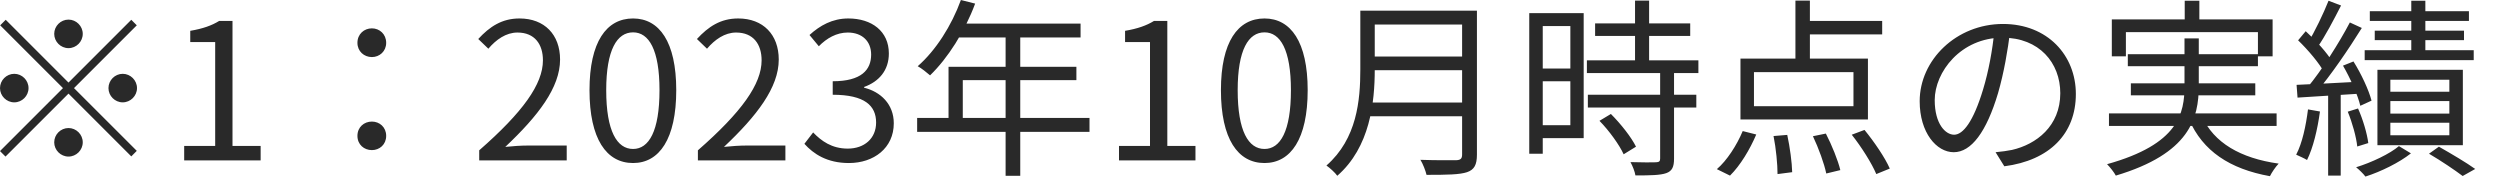<?xml version="1.0" encoding="utf-8"?>
<svg xmlns="http://www.w3.org/2000/svg" fill="none" height="100%" overflow="visible" preserveAspectRatio="none" style="display: block;" viewBox="0 0 70 5" width="100%">
<path d="M1.918 1.348C1.699 1.348 1.518 1.167 1.518 0.948C1.518 0.73 1.699 0.549 1.918 0.549C2.136 0.549 2.317 0.73 2.317 0.948C2.317 1.167 2.136 1.348 1.918 1.348ZM1.918 2.312L3.676 0.554L3.83 0.709L2.072 2.467L3.83 4.224L3.676 4.379L1.918 2.621L0.154 4.384L0 4.23L1.763 2.467L0.005 0.709L0.16 0.554L1.918 2.312ZM0.799 2.467C0.799 2.685 0.618 2.866 0.4 2.866C0.181 2.866 0 2.685 0 2.467C0 2.248 0.181 2.067 0.4 2.067C0.618 2.067 0.799 2.248 0.799 2.467ZM3.037 2.467C3.037 2.248 3.218 2.067 3.436 2.067C3.654 2.067 3.836 2.248 3.836 2.467C3.836 2.685 3.654 2.866 3.436 2.866C3.218 2.866 3.037 2.685 3.037 2.467ZM1.918 3.585C2.136 3.585 2.317 3.766 2.317 3.985C2.317 4.203 2.136 4.384 1.918 4.384C1.699 4.384 1.518 4.203 1.518 3.985C1.518 3.766 1.699 3.585 1.918 3.585ZM5.157 4.491V4.086H6.025V1.177H5.327V0.863C5.679 0.804 5.929 0.714 6.137 0.586H6.51V4.086H7.298V4.491H5.157ZM10.413 1.598C10.195 1.598 10.008 1.438 10.008 1.199C10.008 0.954 10.195 0.794 10.413 0.794C10.626 0.794 10.813 0.954 10.813 1.199C10.813 1.438 10.626 1.598 10.413 1.598ZM10.413 4.203C10.195 4.203 10.008 4.049 10.008 3.804C10.008 3.559 10.195 3.404 10.413 3.404C10.626 3.404 10.813 3.559 10.813 3.804C10.813 4.049 10.626 4.203 10.413 4.203ZM13.418 4.491V4.209C14.643 3.138 15.202 2.355 15.202 1.689C15.202 1.241 14.973 0.911 14.489 0.911C14.169 0.911 13.892 1.108 13.674 1.364L13.391 1.092C13.711 0.746 14.052 0.517 14.547 0.517C15.245 0.517 15.682 0.97 15.682 1.667C15.682 2.451 15.069 3.244 14.148 4.113C14.355 4.091 14.59 4.075 14.787 4.075H15.868V4.491H13.418ZM17.726 4.565C16.98 4.565 16.506 3.889 16.506 2.525C16.506 1.172 16.98 0.517 17.726 0.517C18.461 0.517 18.935 1.172 18.935 2.525C18.935 3.889 18.461 4.565 17.726 4.565ZM17.726 4.171C18.168 4.171 18.466 3.676 18.466 2.525C18.466 1.39 18.168 0.906 17.726 0.906C17.278 0.906 16.974 1.39 16.974 2.525C16.974 3.676 17.278 4.171 17.726 4.171ZM19.541 4.491V4.209C20.766 3.138 21.325 2.355 21.325 1.689C21.325 1.241 21.096 0.911 20.611 0.911C20.292 0.911 20.015 1.108 19.796 1.364L19.514 1.092C19.834 0.746 20.175 0.517 20.67 0.517C21.368 0.517 21.805 0.97 21.805 1.667C21.805 2.451 21.192 3.244 20.271 4.113C20.478 4.091 20.713 4.075 20.91 4.075H21.991V4.491H19.541ZM23.769 4.565C23.157 4.565 22.778 4.31 22.523 4.027L22.768 3.708C22.997 3.947 23.29 4.161 23.737 4.161C24.201 4.161 24.531 3.878 24.531 3.431C24.531 2.962 24.217 2.653 23.316 2.653V2.275C24.121 2.275 24.392 1.955 24.392 1.529C24.392 1.156 24.142 0.911 23.737 0.911C23.423 0.911 23.146 1.071 22.927 1.295L22.666 0.98C22.959 0.714 23.306 0.517 23.753 0.517C24.408 0.517 24.888 0.874 24.888 1.497C24.888 1.971 24.611 2.285 24.195 2.435V2.456C24.653 2.568 25.026 2.914 25.026 3.452C25.026 4.145 24.467 4.565 23.769 4.565ZM26.905 0L27.304 0.101C27.011 0.89 26.537 1.63 26.042 2.11C25.962 2.04 25.797 1.907 25.696 1.854C26.202 1.412 26.644 0.719 26.905 0ZM26.82 0.661H30.256V1.049H26.628L26.82 0.661ZM26.559 1.87H30.139V2.243H26.958V3.505H26.559V1.87ZM25.68 3.303H30.506V3.692H25.68V3.303ZM28.157 0.863H28.567V4.922H28.157V0.863ZM31.332 4.491V4.086H32.2V1.177H31.502V0.863C31.854 0.804 32.104 0.714 32.312 0.586H32.685V4.086H33.473V4.491H31.332ZM35.406 4.565C34.66 4.565 34.186 3.889 34.186 2.525C34.186 1.172 34.66 0.517 35.406 0.517C36.141 0.517 36.615 1.172 36.615 2.525C36.615 3.889 36.141 4.565 35.406 4.565ZM35.406 4.171C35.848 4.171 36.146 3.676 36.146 2.525C36.146 1.39 35.848 0.906 35.406 0.906C34.958 0.906 34.655 1.39 34.655 2.525C34.655 3.676 34.958 4.171 35.406 4.171ZM38.334 0.298H41.114V0.687H38.334V0.298ZM38.334 1.582H41.136V1.966H38.334V1.582ZM38.291 2.871H41.109V3.255H38.291V2.871ZM38.089 0.298H38.493V1.944C38.493 2.866 38.36 4.123 37.444 4.922C37.386 4.837 37.226 4.693 37.14 4.635C37.998 3.884 38.089 2.802 38.089 1.944V0.298ZM40.939 0.298H41.354V4.331C41.354 4.613 41.28 4.752 41.077 4.821C40.87 4.89 40.518 4.896 39.943 4.896C39.916 4.779 39.841 4.587 39.772 4.475C40.214 4.491 40.651 4.486 40.774 4.486C40.896 4.48 40.939 4.443 40.939 4.326V0.298ZM44.663 0.655H47.326V1.007H44.663V0.655ZM44.433 1.689H47.555V2.046H44.433V1.689ZM44.46 2.653H47.497V3.01H44.46V2.653ZM45.781 0.016H46.175V1.907H45.781V0.016ZM46.484 1.992H46.873V4.443C46.873 4.672 46.82 4.789 46.655 4.848C46.49 4.906 46.218 4.912 45.792 4.912C45.776 4.805 45.712 4.645 45.653 4.539C45.984 4.549 46.282 4.549 46.367 4.544C46.458 4.539 46.484 4.517 46.484 4.438V1.992ZM44.785 3.383L45.105 3.191C45.382 3.468 45.68 3.846 45.808 4.107L45.462 4.32C45.344 4.059 45.057 3.66 44.785 3.383ZM43.011 0.368H44.343V3.868H43.011V3.505H43.97V0.73H43.011V0.368ZM43.027 1.918H44.146V2.275H43.027V1.918ZM42.819 0.368H43.197V4.304H42.819V0.368ZM50.272 0.016H50.677V1.833H50.272V0.016ZM49.111 2.019V2.973H51.897V2.019H49.111ZM48.733 1.641H52.302V3.345H48.733V1.641ZM50.459 0.586H52.701V0.964H50.459V0.586ZM49.659 3.809L50.043 3.777C50.118 4.123 50.176 4.56 50.181 4.821L49.771 4.874C49.771 4.603 49.729 4.155 49.659 3.809ZM50.762 3.814L51.124 3.74C51.289 4.059 51.465 4.491 51.529 4.763L51.135 4.858C51.082 4.592 50.922 4.15 50.762 3.814ZM51.849 3.772L52.206 3.638C52.477 3.969 52.786 4.422 52.914 4.72L52.536 4.874C52.414 4.581 52.121 4.113 51.849 3.772ZM48.796 3.67L49.175 3.766C48.999 4.182 48.727 4.635 48.44 4.917L48.072 4.736C48.354 4.496 48.631 4.065 48.796 3.67ZM56.286 0.858C56.217 1.412 56.111 2.035 55.946 2.605C55.621 3.697 55.194 4.262 54.704 4.262C54.225 4.262 53.751 3.718 53.751 2.834C53.751 1.678 54.779 0.671 56.084 0.671C57.331 0.671 58.124 1.55 58.124 2.632C58.124 3.745 57.389 4.491 56.121 4.656L55.876 4.262C56.047 4.246 56.207 4.224 56.334 4.198C57.016 4.043 57.688 3.532 57.688 2.61C57.688 1.758 57.096 1.055 56.073 1.055C54.901 1.055 54.172 2.019 54.172 2.802C54.172 3.473 54.475 3.772 54.715 3.772C54.965 3.772 55.253 3.409 55.525 2.509C55.679 2.003 55.791 1.401 55.844 0.847L56.286 0.858ZM61.172 0.021H61.582V0.799H61.172V0.021ZM59.131 0.543H63.633V1.577H63.222V0.9H59.525V1.577H59.131V0.543ZM59.579 1.518H63.222V1.854H59.579V1.518ZM59.051 3.175H63.745V3.527H59.051V3.175ZM59.664 2.333H63.148V2.669H59.664V2.333ZM61.656 3.26C61.987 3.995 62.732 4.432 63.803 4.581C63.718 4.667 63.611 4.826 63.558 4.933C62.434 4.731 61.678 4.23 61.294 3.345L61.656 3.26ZM61.166 1.076H61.566V2.403C61.566 3.314 61.31 4.299 59.243 4.917C59.2 4.832 59.083 4.683 58.998 4.597C61.006 4.038 61.166 3.17 61.166 2.403V1.076ZM67.516 0.021H67.91V1.635H67.516V0.021ZM66.355 0.314H69.13V0.586H66.355V0.314ZM66.493 0.858H68.992V1.124H66.493V0.858ZM66.211 1.406H69.264V1.683H66.211V1.406ZM66.93 2.829V3.18H68.582V2.829H66.93ZM66.93 3.436V3.788H68.582V3.436H66.93ZM66.93 2.232V2.568H68.582V2.232H66.93ZM66.568 1.955H68.96V4.065H66.568V1.955ZM68.012 4.304L68.289 4.107C68.646 4.31 69.061 4.555 69.306 4.731L68.955 4.928C68.736 4.763 68.358 4.507 68.012 4.304ZM67.17 4.091L67.506 4.294C67.186 4.549 66.669 4.805 66.232 4.944C66.174 4.864 66.051 4.747 65.971 4.683C66.408 4.549 66.92 4.304 67.17 4.091ZM65.199 0.021L65.55 0.154C65.348 0.549 65.098 1.028 64.89 1.321L64.618 1.204C64.81 0.895 65.06 0.373 65.199 0.021ZM65.796 0.629L66.131 0.783C65.764 1.374 65.247 2.131 64.847 2.594L64.602 2.456C65.002 1.982 65.503 1.188 65.796 0.629ZM64.347 1.129L64.56 0.874C64.847 1.135 65.172 1.492 65.311 1.737L65.082 2.035C64.948 1.779 64.629 1.401 64.347 1.129ZM65.604 1.838L65.897 1.721C66.115 2.067 66.328 2.525 66.403 2.818L66.089 2.962C66.019 2.664 65.811 2.195 65.604 1.838ZM64.304 2.376C64.767 2.355 65.433 2.323 66.105 2.285V2.621C65.46 2.664 64.815 2.701 64.331 2.733L64.304 2.376ZM65.737 3.127L66.025 3.037C66.163 3.345 66.28 3.745 66.312 4.006L66.003 4.102C65.977 3.841 65.865 3.436 65.737 3.127ZM64.624 3.063L64.959 3.122C64.89 3.628 64.767 4.139 64.597 4.48C64.533 4.438 64.373 4.368 64.293 4.331C64.464 4.006 64.565 3.527 64.624 3.063ZM65.188 2.53H65.54V4.917H65.188V2.53Z" fill="#292929" id="Vector"/>
</svg>